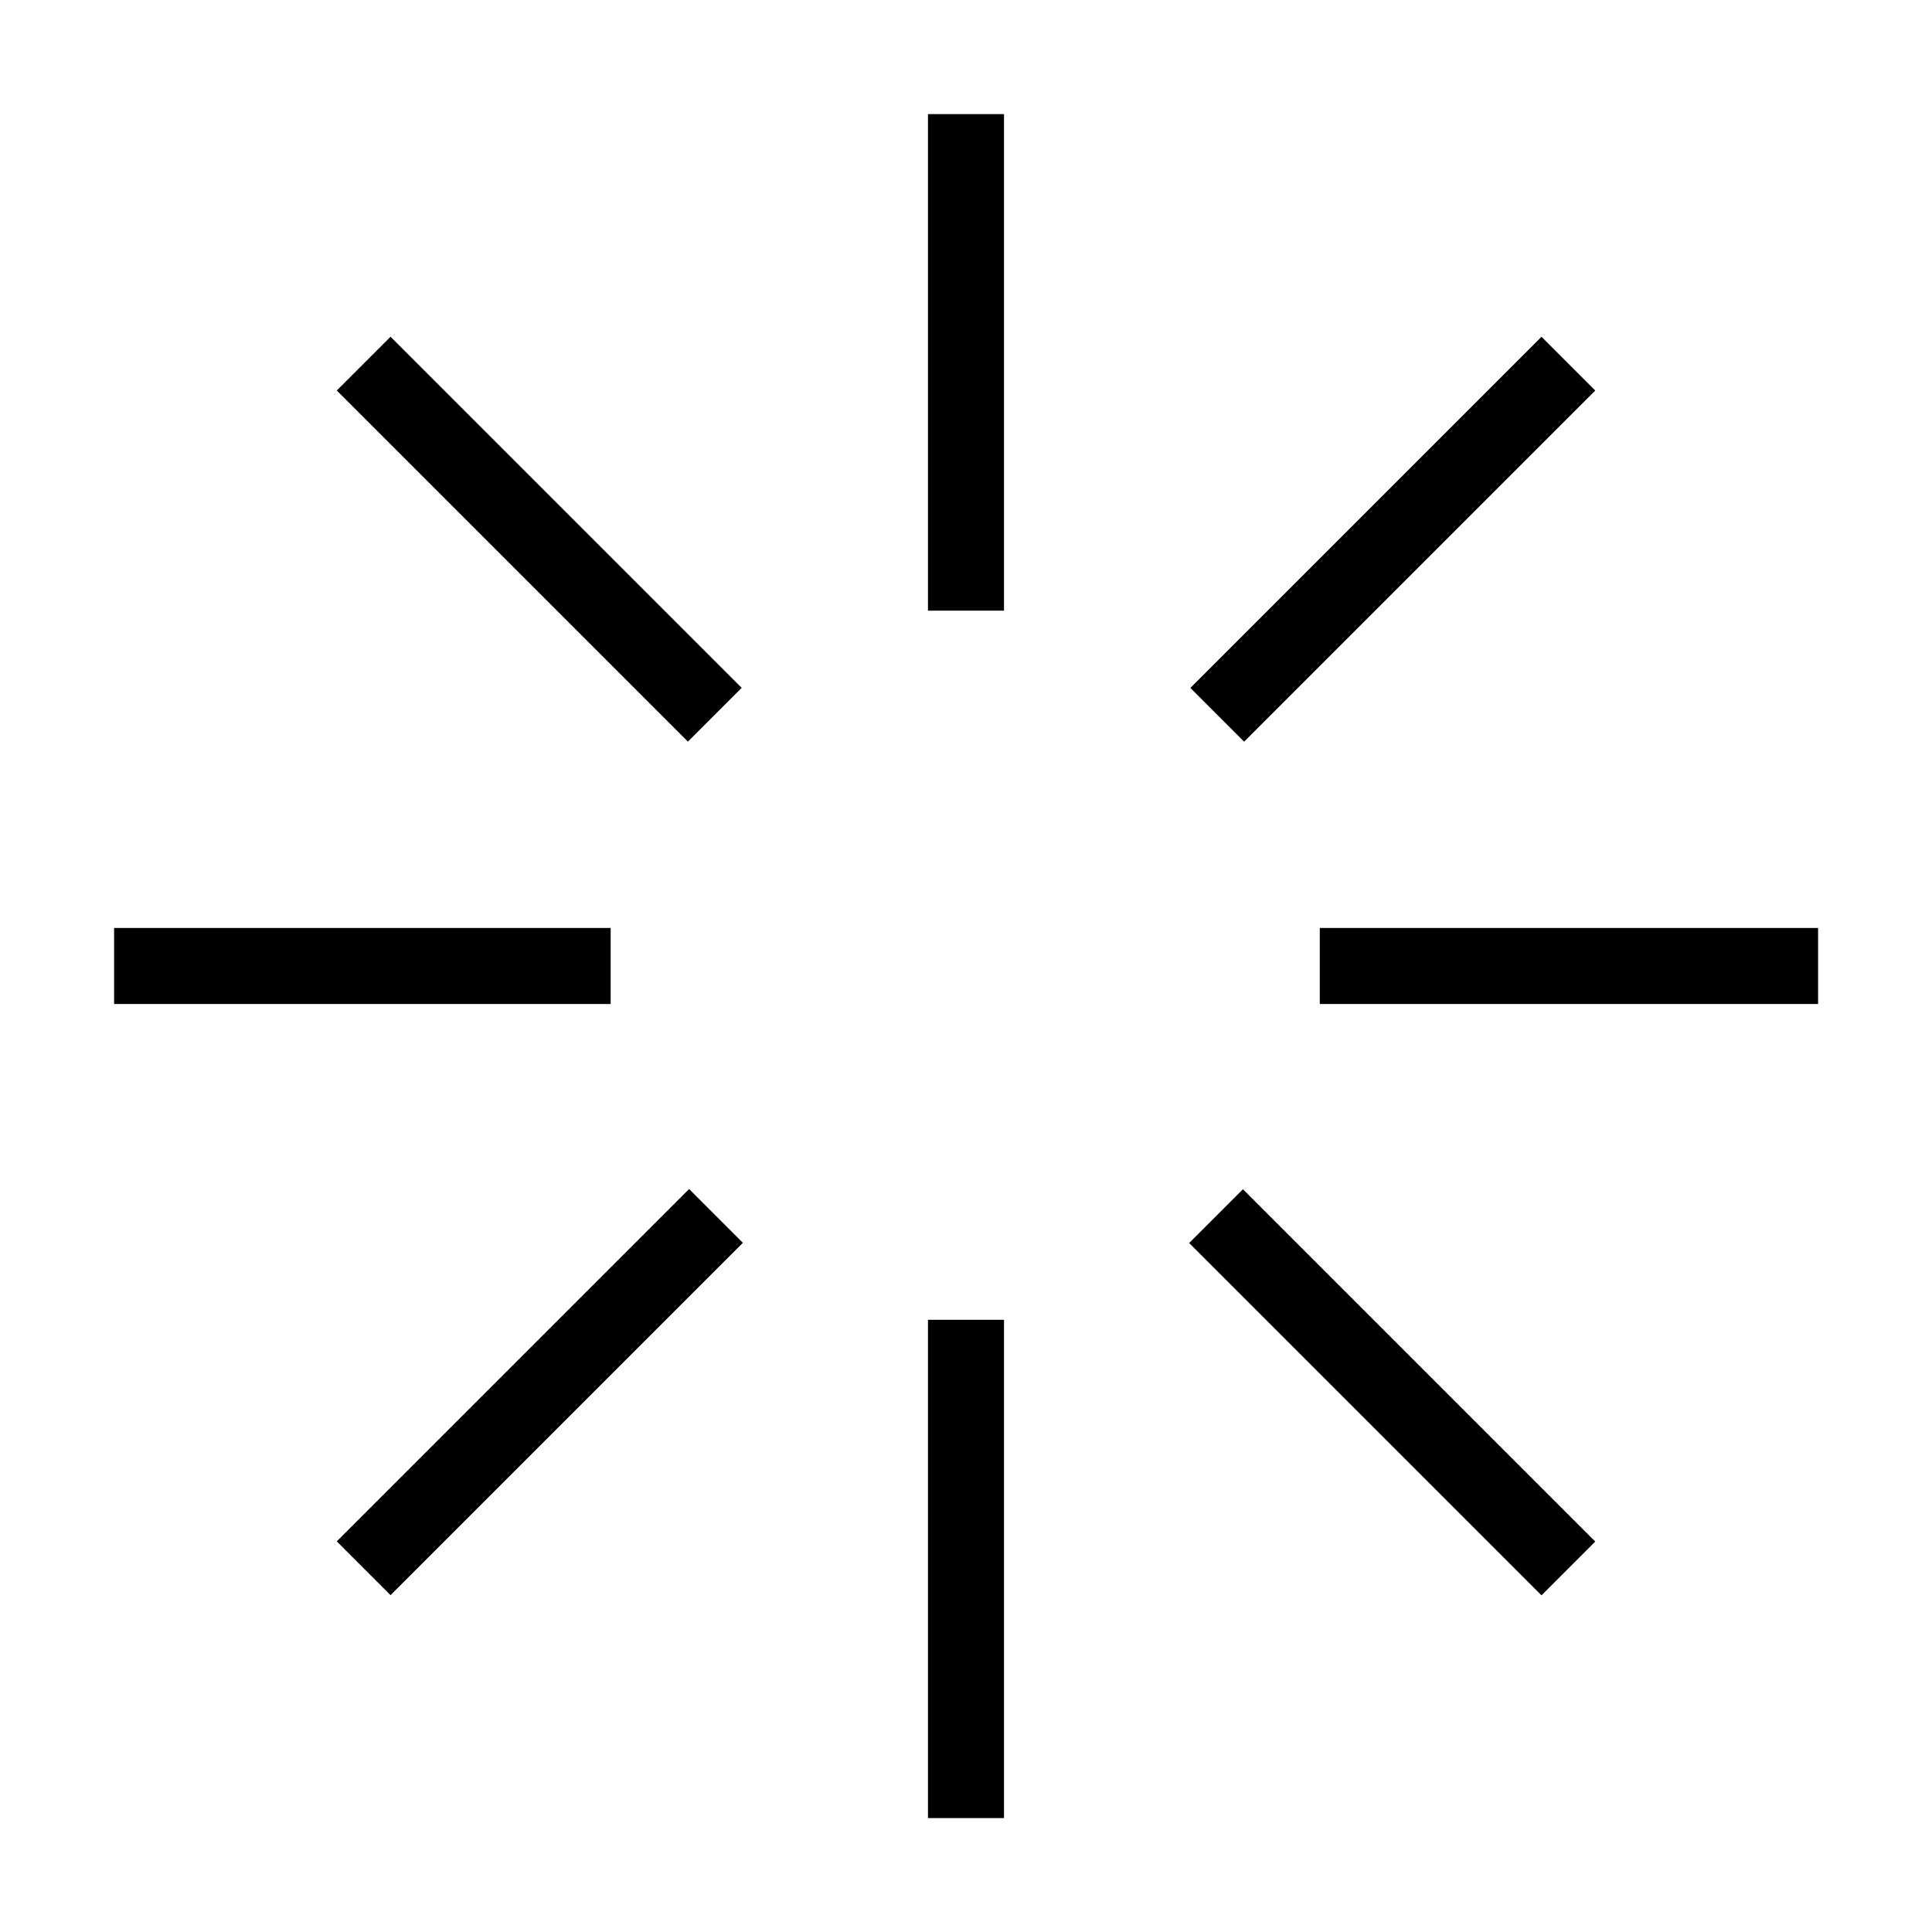 <?xml version="1.0" encoding="UTF-8"?>
<!-- Uploaded to: SVG Repo, www.svgrepo.com, Generator: SVG Repo Mixer Tools -->
<svg fill="#000000" width="800px" height="800px" version="1.1" viewBox="144 144 512 512" xmlns="http://www.w3.org/2000/svg">
 <g>
  <path d="m459.14 473.41 14.25-14.25 93.371 93.371-14.25 14.25z"/>
  <path d="m233.25 552.48 93.371-93.371 14.25 14.25-93.371 93.371z"/>
  <path d="m459.46 326.3 93.051-93.051 14.25 14.25-93.051 93.051z"/>
  <path d="m233.25 247.49 14.25-14.25 93.051 93.051-14.25 14.25z"/>
  <path d="m493.76 389.92h132.05v20.152h-132.05z"/>
  <path d="m389.92 493.76h20.152v132.05h-20.152z"/>
  <path d="m389.92 174.24h20.152v131.59h-20.152z"/>
  <path d="m174.24 389.92h131.59v20.152h-131.59z"/>
 </g>
</svg>